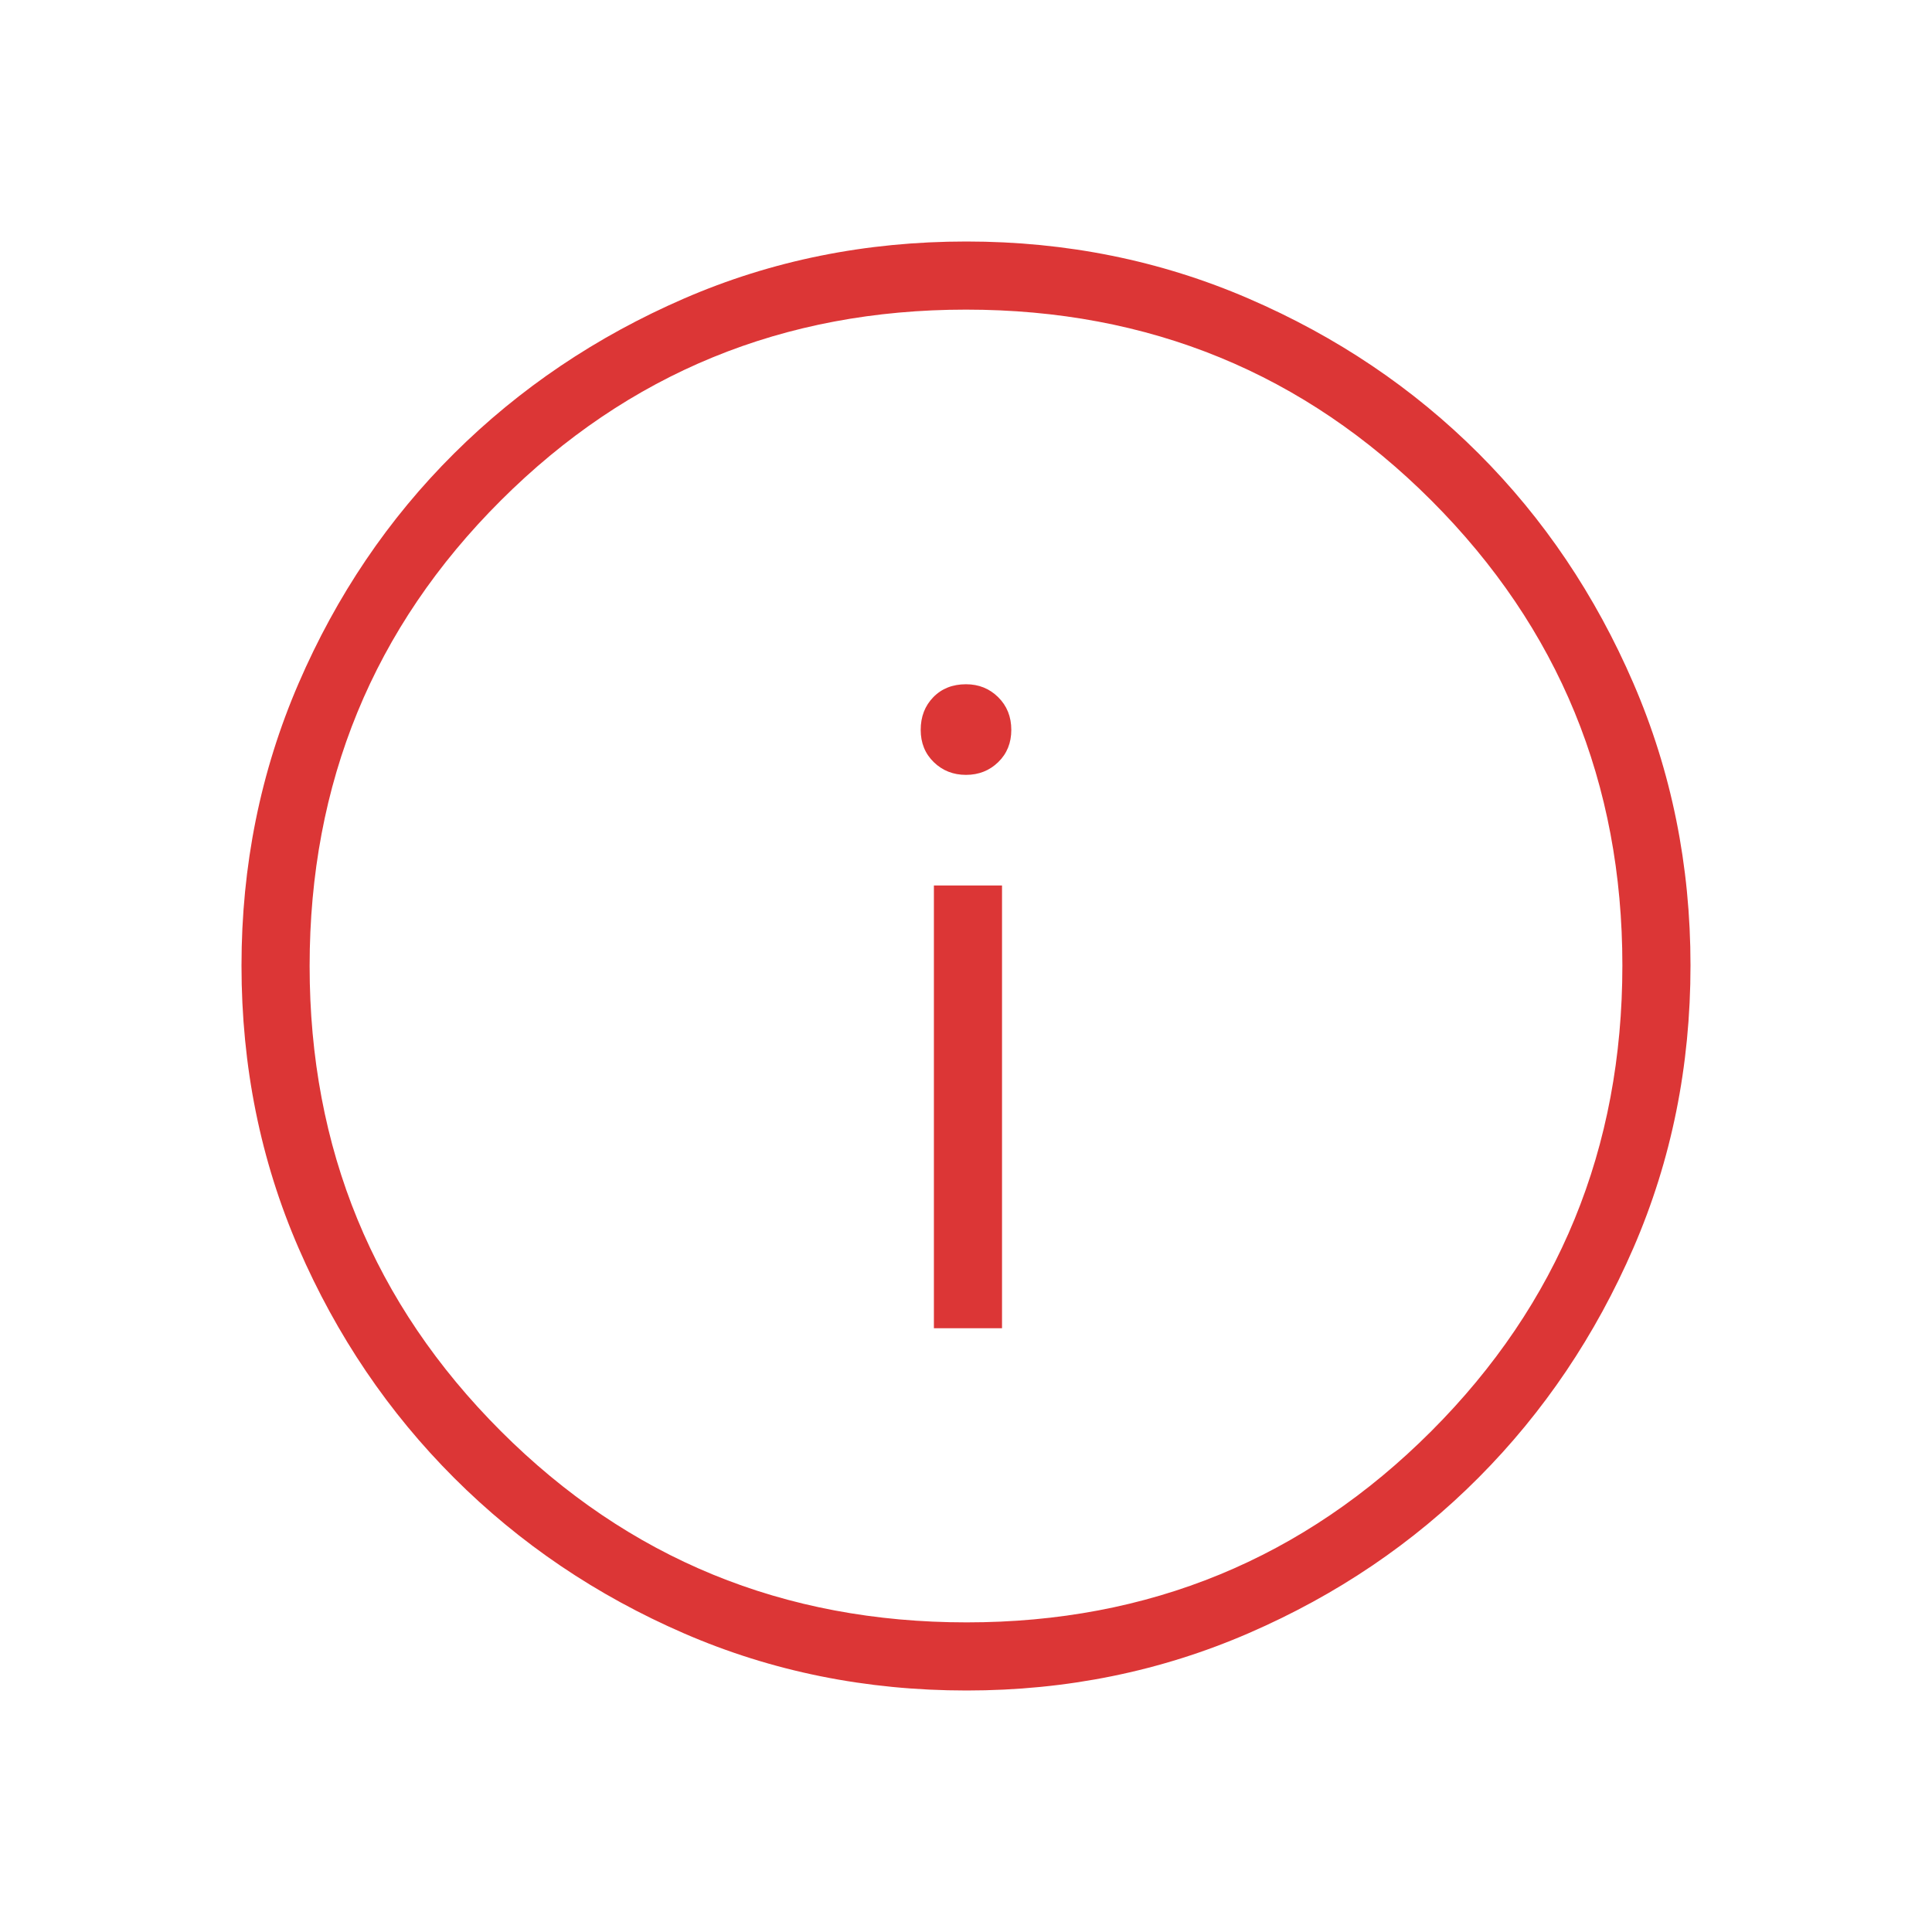 <svg width="96" height="96" viewBox="0 0 96 96" fill="none" xmlns="http://www.w3.org/2000/svg">
<path d="M46.405 66H49.79V44H46.405V66ZM47.999 38.503C48.632 38.503 49.166 38.292 49.6 37.871C50.034 37.45 50.251 36.916 50.251 36.267C50.251 35.614 50.034 35.073 49.601 34.644C49.168 34.215 48.634 34 48.001 34C47.334 34 46.791 34.215 46.374 34.644C45.957 35.073 45.749 35.614 45.749 36.267C45.749 36.916 45.966 37.45 46.399 37.871C46.832 38.292 47.366 38.503 47.999 38.503ZM48.031 84C43.03 84 38.353 83.055 33.998 81.166C29.643 79.277 25.833 76.702 22.569 73.441C19.305 70.18 16.728 66.372 14.837 62.018C12.946 57.663 12 52.984 12 47.98C12 43.01 12.945 38.337 14.834 33.962C16.723 29.587 19.298 25.778 22.559 22.536C25.82 19.294 29.628 16.728 33.982 14.837C38.337 12.946 43.016 12 48.02 12C52.99 12 57.663 12.945 62.038 14.834C66.413 16.723 70.222 19.287 73.464 22.526C76.706 25.765 79.272 29.573 81.163 33.952C83.054 38.33 84 43.002 84 47.969C84 52.97 83.055 57.647 81.166 62.002C79.277 66.357 76.713 70.163 73.474 73.418C70.235 76.674 66.427 79.252 62.048 81.151C57.67 83.05 52.998 84 48.031 84ZM48.033 80.615C57.095 80.615 64.791 77.448 71.121 71.113C77.45 64.778 80.615 57.062 80.615 47.967C80.615 38.905 77.454 31.209 71.133 24.879C64.812 18.55 57.101 15.385 48 15.385C38.927 15.385 31.222 18.546 24.887 24.867C18.552 31.188 15.385 38.899 15.385 48C15.385 57.073 18.552 64.778 24.887 71.113C31.222 77.448 38.938 80.615 48.033 80.615Z" fill="#DC3636"/>
</svg>
